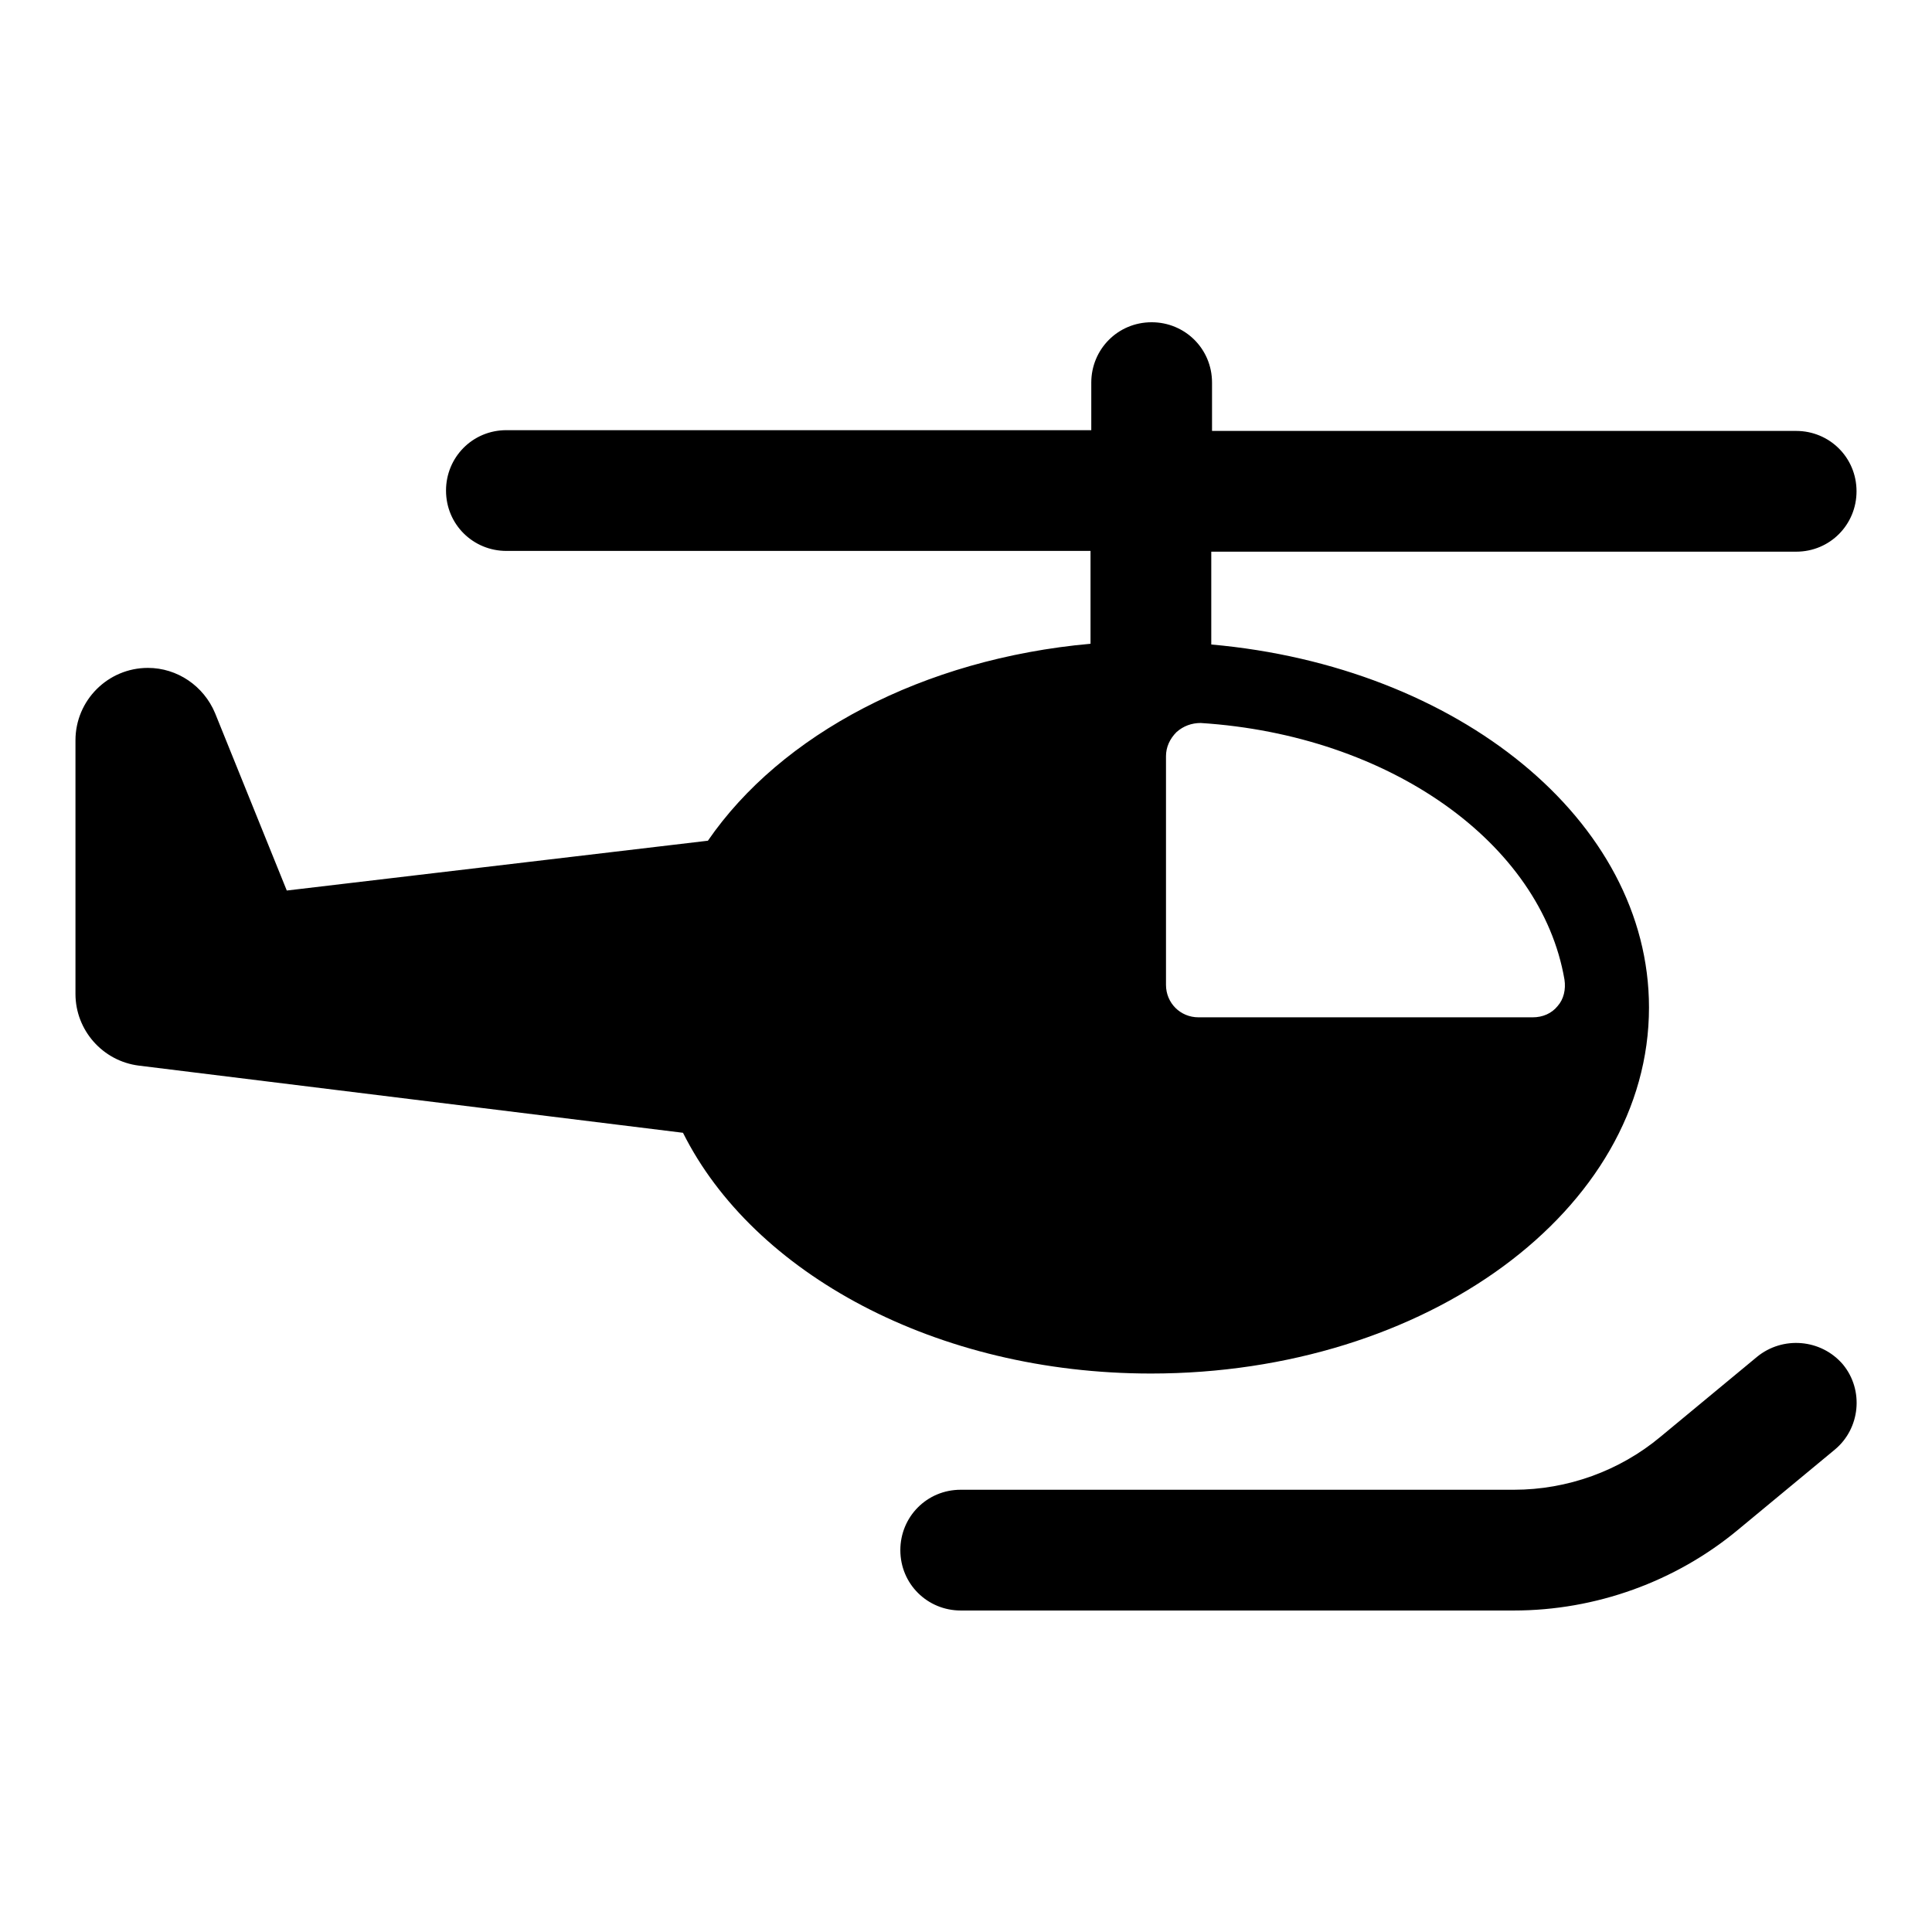 <?xml version="1.0" encoding="utf-8"?>
<!-- Svg Vector Icons : http://www.onlinewebfonts.com/icon -->
<!DOCTYPE svg PUBLIC "-//W3C//DTD SVG 1.1//EN" "http://www.w3.org/Graphics/SVG/1.1/DTD/svg11.dtd">
<svg version="1.1" xmlns="http://www.w3.org/2000/svg" xmlns:xlink="http://www.w3.org/1999/xlink" x="0px" y="0px" viewBox="0 0 256 256" enable-background="new 0 0 256 256" xml:space="preserve">
<g><g><g id="XMLID_166_"><path fill="#000000" id="XMLID_170_" d="M232.8,179.8L220,190.4c-5.4,4.5-12.3,7-19.4,7h-73.3c-4.5,0-8,3.6-8,8c0,4.5,3.6,8,8,8h73.3c10.8,0,21.4-3.8,29.7-10.7l12.8-10.6c3.4-2.8,3.9-7.9,1.1-11.3C241.3,177.4,236.2,177,232.8,179.8z"/><path fill="#000000" id="XMLID_167_" d="M152.5,182c36.5,0,66-21.7,66-48.5c0-24.8-25.3-45.2-58-48.1V73.1H238c4.5,0,8-3.6,8-8c0-4.5-3.6-8-8-8h-77.4v-6.4c0-4.5-3.6-8-8-8c-4.5,0-8,3.6-8,8V57H67.1c-4.5,0-8,3.6-8,8c0,4.5,3.6,8,8,8h77.4v12.3c-22.2,2-41,12-50.7,26.1L38,118l-9.5-23.5c-1.5-3.6-5-6-8.9-6c-5.3,0-9.6,4.3-9.6,9.6v33.6c0,4.8,3.6,8.9,8.4,9.5l72.1,8.9C99.8,168.7,124,182,152.5,182z M207.3,129.8c0.2,1.3-0.1,2.6-0.9,3.5c-0.8,1-2,1.5-3.3,1.5h-44.3c-2.4,0-4.3-1.9-4.3-4.3v-30.3c0-1.2,0.5-2.3,1.4-3.2c0.9-0.8,2-1.2,3.2-1.2C184.1,97.4,204.2,111.7,207.3,129.8z"/></g><g></g><g></g><g></g><g></g><g></g><g></g><g></g><g></g><g></g><g></g><g></g><g></g><g></g><g></g><g></g></g></g>
</svg>
